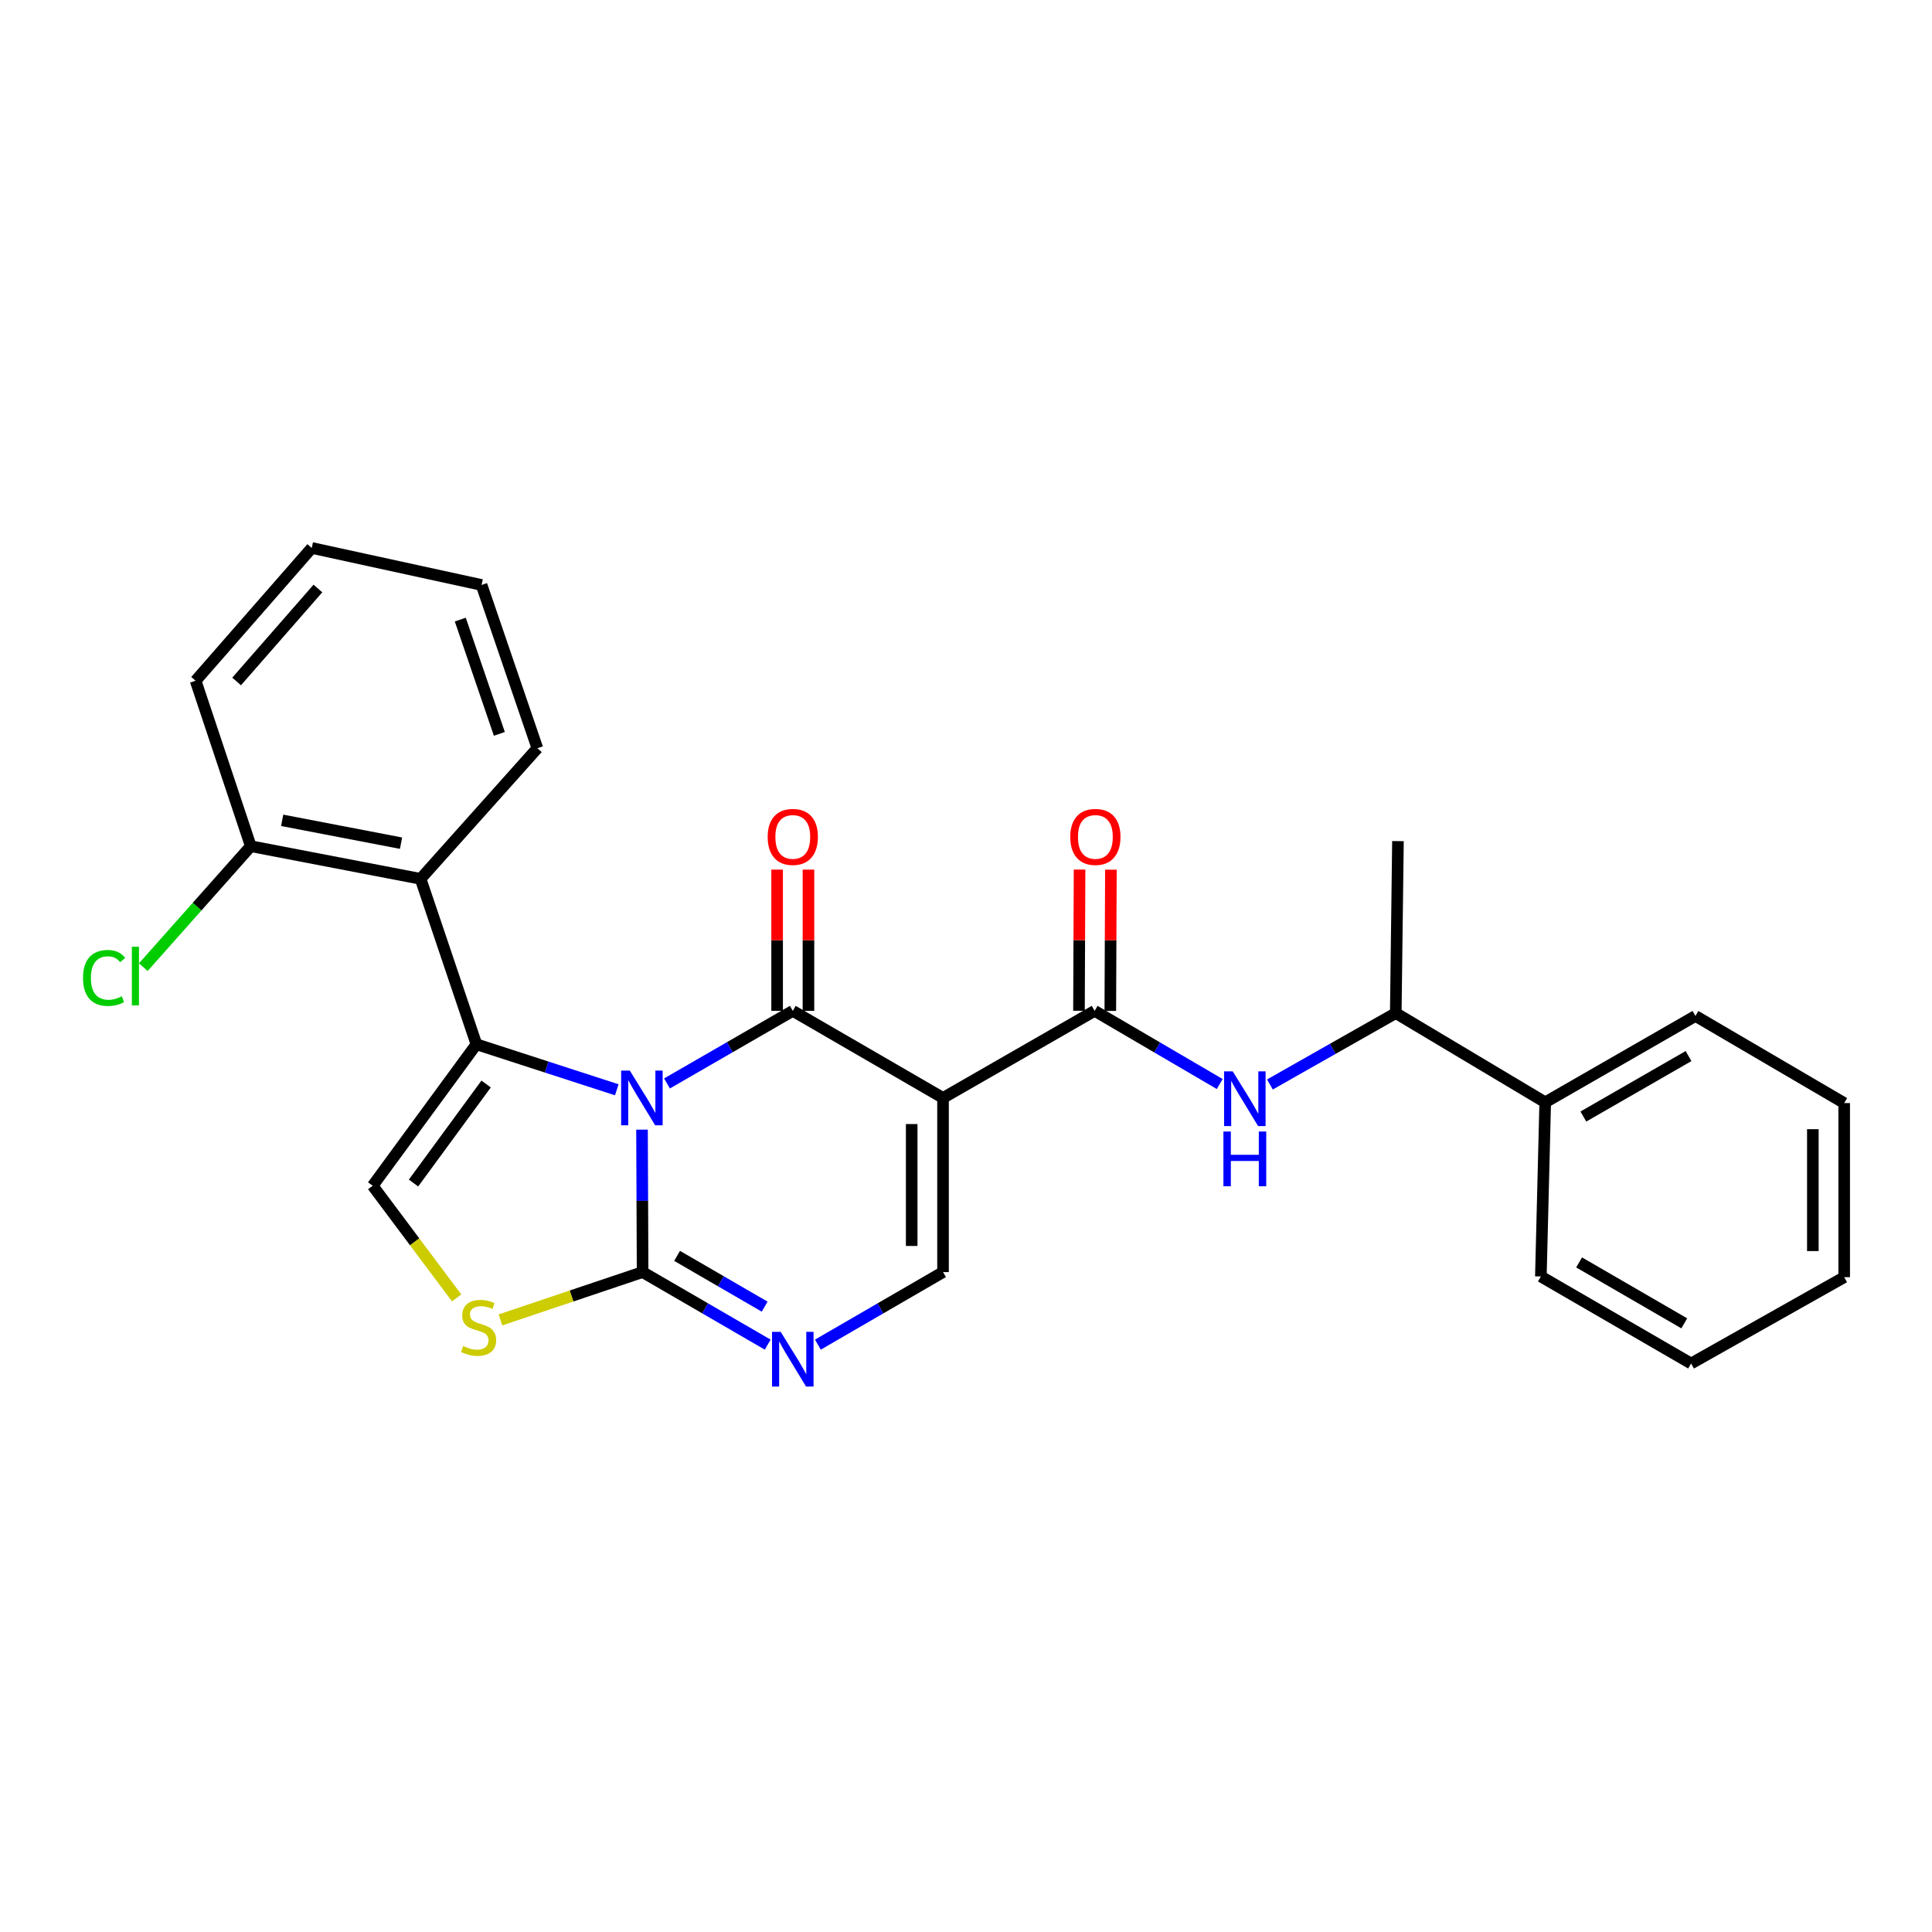 <?xml version='1.0' encoding='iso-8859-1'?>
<svg version='1.1' baseProfile='full'
              xmlns='http://www.w3.org/2000/svg'
                      xmlns:rdkit='http://www.rdkit.org/xml'
                      xmlns:xlink='http://www.w3.org/1999/xlink'
                  xml:space='preserve'
width='1000px' height='1000px' viewBox='0 0 1000 1000'>
<!-- END OF HEADER -->
<rect style='opacity:1.0;fill:#FFFFFF;stroke:none' width='1000' height='1000' x='0' y='0'> </rect>
<path class='bond-0' d='M 345.234,560.789 L 377.79,542.004' style='fill:none;fill-rule:evenodd;stroke:#0000FF;stroke-width:6px;stroke-linecap:butt;stroke-linejoin:miter;stroke-opacity:1' />
<path class='bond-0' d='M 377.79,542.004 L 410.346,523.219' style='fill:none;fill-rule:evenodd;stroke:#000000;stroke-width:6px;stroke-linecap:butt;stroke-linejoin:miter;stroke-opacity:1' />
<path class='bond-1' d='M 319.249,564.073 L 282.921,552.291' style='fill:none;fill-rule:evenodd;stroke:#0000FF;stroke-width:6px;stroke-linecap:butt;stroke-linejoin:miter;stroke-opacity:1' />
<path class='bond-1' d='M 282.921,552.291 L 246.593,540.509' style='fill:none;fill-rule:evenodd;stroke:#000000;stroke-width:6px;stroke-linecap:butt;stroke-linejoin:miter;stroke-opacity:1' />
<path class='bond-3' d='M 332.307,584.7 L 332.458,621.565' style='fill:none;fill-rule:evenodd;stroke:#0000FF;stroke-width:6px;stroke-linecap:butt;stroke-linejoin:miter;stroke-opacity:1' />
<path class='bond-3' d='M 332.458,621.565 L 332.609,658.429' style='fill:none;fill-rule:evenodd;stroke:#000000;stroke-width:6px;stroke-linecap:butt;stroke-linejoin:miter;stroke-opacity:1' />
<path class='bond-2' d='M 410.346,523.219 L 488.109,568.286' style='fill:none;fill-rule:evenodd;stroke:#000000;stroke-width:6px;stroke-linecap:butt;stroke-linejoin:miter;stroke-opacity:1' />
<path class='bond-11' d='M 418.455,523.219 L 418.455,486.668' style='fill:none;fill-rule:evenodd;stroke:#000000;stroke-width:6px;stroke-linecap:butt;stroke-linejoin:miter;stroke-opacity:1' />
<path class='bond-11' d='M 418.455,486.668 L 418.455,450.117' style='fill:none;fill-rule:evenodd;stroke:#FF0000;stroke-width:6px;stroke-linecap:butt;stroke-linejoin:miter;stroke-opacity:1' />
<path class='bond-11' d='M 402.237,523.219 L 402.237,486.668' style='fill:none;fill-rule:evenodd;stroke:#000000;stroke-width:6px;stroke-linecap:butt;stroke-linejoin:miter;stroke-opacity:1' />
<path class='bond-11' d='M 402.237,486.668 L 402.237,450.117' style='fill:none;fill-rule:evenodd;stroke:#FF0000;stroke-width:6px;stroke-linecap:butt;stroke-linejoin:miter;stroke-opacity:1' />
<path class='bond-7' d='M 246.593,540.509 L 192.904,613.741' style='fill:none;fill-rule:evenodd;stroke:#000000;stroke-width:6px;stroke-linecap:butt;stroke-linejoin:miter;stroke-opacity:1' />
<path class='bond-7' d='M 251.619,561.083 L 214.036,612.345' style='fill:none;fill-rule:evenodd;stroke:#000000;stroke-width:6px;stroke-linecap:butt;stroke-linejoin:miter;stroke-opacity:1' />
<path class='bond-9' d='M 246.593,540.509 L 217.69,454.889' style='fill:none;fill-rule:evenodd;stroke:#000000;stroke-width:6px;stroke-linecap:butt;stroke-linejoin:miter;stroke-opacity:1' />
<path class='bond-4' d='M 488.109,568.286 L 566.584,523.219' style='fill:none;fill-rule:evenodd;stroke:#000000;stroke-width:6px;stroke-linecap:butt;stroke-linejoin:miter;stroke-opacity:1' />
<path class='bond-28' d='M 488.109,568.286 L 488.109,658.429' style='fill:none;fill-rule:evenodd;stroke:#000000;stroke-width:6px;stroke-linecap:butt;stroke-linejoin:miter;stroke-opacity:1' />
<path class='bond-28' d='M 471.892,581.808 L 471.892,644.908' style='fill:none;fill-rule:evenodd;stroke:#000000;stroke-width:6px;stroke-linecap:butt;stroke-linejoin:miter;stroke-opacity:1' />
<path class='bond-5' d='M 332.609,658.429 L 364.984,677.206' style='fill:none;fill-rule:evenodd;stroke:#000000;stroke-width:6px;stroke-linecap:butt;stroke-linejoin:miter;stroke-opacity:1' />
<path class='bond-5' d='M 364.984,677.206 L 397.359,695.982' style='fill:none;fill-rule:evenodd;stroke:#0000FF;stroke-width:6px;stroke-linecap:butt;stroke-linejoin:miter;stroke-opacity:1' />
<path class='bond-5' d='M 350.458,650.033 L 373.121,663.177' style='fill:none;fill-rule:evenodd;stroke:#000000;stroke-width:6px;stroke-linecap:butt;stroke-linejoin:miter;stroke-opacity:1' />
<path class='bond-5' d='M 373.121,663.177 L 395.783,676.32' style='fill:none;fill-rule:evenodd;stroke:#0000FF;stroke-width:6px;stroke-linecap:butt;stroke-linejoin:miter;stroke-opacity:1' />
<path class='bond-8' d='M 332.609,658.429 L 295.828,670.801' style='fill:none;fill-rule:evenodd;stroke:#000000;stroke-width:6px;stroke-linecap:butt;stroke-linejoin:miter;stroke-opacity:1' />
<path class='bond-8' d='M 295.828,670.801 L 259.047,683.174' style='fill:none;fill-rule:evenodd;stroke:#CCCC00;stroke-width:6px;stroke-linecap:butt;stroke-linejoin:miter;stroke-opacity:1' />
<path class='bond-10' d='M 566.584,523.219 L 598.957,542.156' style='fill:none;fill-rule:evenodd;stroke:#000000;stroke-width:6px;stroke-linecap:butt;stroke-linejoin:miter;stroke-opacity:1' />
<path class='bond-10' d='M 598.957,542.156 L 631.329,561.092' style='fill:none;fill-rule:evenodd;stroke:#0000FF;stroke-width:6px;stroke-linecap:butt;stroke-linejoin:miter;stroke-opacity:1' />
<path class='bond-14' d='M 574.693,523.253 L 574.847,486.702' style='fill:none;fill-rule:evenodd;stroke:#000000;stroke-width:6px;stroke-linecap:butt;stroke-linejoin:miter;stroke-opacity:1' />
<path class='bond-14' d='M 574.847,486.702 L 575,450.151' style='fill:none;fill-rule:evenodd;stroke:#FF0000;stroke-width:6px;stroke-linecap:butt;stroke-linejoin:miter;stroke-opacity:1' />
<path class='bond-14' d='M 558.476,523.185 L 558.629,486.634' style='fill:none;fill-rule:evenodd;stroke:#000000;stroke-width:6px;stroke-linecap:butt;stroke-linejoin:miter;stroke-opacity:1' />
<path class='bond-14' d='M 558.629,486.634 L 558.783,450.082' style='fill:none;fill-rule:evenodd;stroke:#FF0000;stroke-width:6px;stroke-linecap:butt;stroke-linejoin:miter;stroke-opacity:1' />
<path class='bond-6' d='M 423.333,695.985 L 455.721,677.207' style='fill:none;fill-rule:evenodd;stroke:#0000FF;stroke-width:6px;stroke-linecap:butt;stroke-linejoin:miter;stroke-opacity:1' />
<path class='bond-6' d='M 455.721,677.207 L 488.109,658.429' style='fill:none;fill-rule:evenodd;stroke:#000000;stroke-width:6px;stroke-linecap:butt;stroke-linejoin:miter;stroke-opacity:1' />
<path class='bond-27' d='M 192.904,613.741 L 214.632,642.768' style='fill:none;fill-rule:evenodd;stroke:#000000;stroke-width:6px;stroke-linecap:butt;stroke-linejoin:miter;stroke-opacity:1' />
<path class='bond-27' d='M 214.632,642.768 L 236.361,671.796' style='fill:none;fill-rule:evenodd;stroke:#CCCC00;stroke-width:6px;stroke-linecap:butt;stroke-linejoin:miter;stroke-opacity:1' />
<path class='bond-13' d='M 217.69,454.889 L 129.808,437.987' style='fill:none;fill-rule:evenodd;stroke:#000000;stroke-width:6px;stroke-linecap:butt;stroke-linejoin:miter;stroke-opacity:1' />
<path class='bond-13' d='M 207.57,436.428 L 146.053,424.597' style='fill:none;fill-rule:evenodd;stroke:#000000;stroke-width:6px;stroke-linecap:butt;stroke-linejoin:miter;stroke-opacity:1' />
<path class='bond-17' d='M 217.69,454.889 L 278.145,387.28' style='fill:none;fill-rule:evenodd;stroke:#000000;stroke-width:6px;stroke-linecap:butt;stroke-linejoin:miter;stroke-opacity:1' />
<path class='bond-12' d='M 657.306,561.325 L 689.875,542.849' style='fill:none;fill-rule:evenodd;stroke:#0000FF;stroke-width:6px;stroke-linecap:butt;stroke-linejoin:miter;stroke-opacity:1' />
<path class='bond-12' d='M 689.875,542.849 L 722.445,524.373' style='fill:none;fill-rule:evenodd;stroke:#000000;stroke-width:6px;stroke-linecap:butt;stroke-linejoin:miter;stroke-opacity:1' />
<path class='bond-15' d='M 722.445,524.373 L 799.802,570.557' style='fill:none;fill-rule:evenodd;stroke:#000000;stroke-width:6px;stroke-linecap:butt;stroke-linejoin:miter;stroke-opacity:1' />
<path class='bond-18' d='M 722.445,524.373 L 723.58,435.356' style='fill:none;fill-rule:evenodd;stroke:#000000;stroke-width:6px;stroke-linecap:butt;stroke-linejoin:miter;stroke-opacity:1' />
<path class='bond-16' d='M 129.808,437.987 L 101.994,469.293' style='fill:none;fill-rule:evenodd;stroke:#000000;stroke-width:6px;stroke-linecap:butt;stroke-linejoin:miter;stroke-opacity:1' />
<path class='bond-16' d='M 101.994,469.293 L 74.179,500.599' style='fill:none;fill-rule:evenodd;stroke:#00CC00;stroke-width:6px;stroke-linecap:butt;stroke-linejoin:miter;stroke-opacity:1' />
<path class='bond-19' d='M 129.808,437.987 L 101.247,352.358' style='fill:none;fill-rule:evenodd;stroke:#000000;stroke-width:6px;stroke-linecap:butt;stroke-linejoin:miter;stroke-opacity:1' />
<path class='bond-20' d='M 799.802,570.557 L 877.557,525.859' style='fill:none;fill-rule:evenodd;stroke:#000000;stroke-width:6px;stroke-linecap:butt;stroke-linejoin:miter;stroke-opacity:1' />
<path class='bond-20' d='M 819.548,577.912 L 873.976,546.624' style='fill:none;fill-rule:evenodd;stroke:#000000;stroke-width:6px;stroke-linecap:butt;stroke-linejoin:miter;stroke-opacity:1' />
<path class='bond-21' d='M 799.802,570.557 L 797.55,660.7' style='fill:none;fill-rule:evenodd;stroke:#000000;stroke-width:6px;stroke-linecap:butt;stroke-linejoin:miter;stroke-opacity:1' />
<path class='bond-22' d='M 278.145,387.28 L 249.251,302.777' style='fill:none;fill-rule:evenodd;stroke:#000000;stroke-width:6px;stroke-linecap:butt;stroke-linejoin:miter;stroke-opacity:1' />
<path class='bond-22' d='M 258.466,379.852 L 238.24,320.7' style='fill:none;fill-rule:evenodd;stroke:#000000;stroke-width:6px;stroke-linecap:butt;stroke-linejoin:miter;stroke-opacity:1' />
<path class='bond-29' d='M 101.247,352.358 L 161.361,283.622' style='fill:none;fill-rule:evenodd;stroke:#000000;stroke-width:6px;stroke-linecap:butt;stroke-linejoin:miter;stroke-opacity:1' />
<path class='bond-29' d='M 122.472,352.724 L 164.551,304.609' style='fill:none;fill-rule:evenodd;stroke:#000000;stroke-width:6px;stroke-linecap:butt;stroke-linejoin:miter;stroke-opacity:1' />
<path class='bond-25' d='M 877.557,525.859 L 954.545,570.944' style='fill:none;fill-rule:evenodd;stroke:#000000;stroke-width:6px;stroke-linecap:butt;stroke-linejoin:miter;stroke-opacity:1' />
<path class='bond-24' d='M 797.55,660.7 L 875.304,705.749' style='fill:none;fill-rule:evenodd;stroke:#000000;stroke-width:6px;stroke-linecap:butt;stroke-linejoin:miter;stroke-opacity:1' />
<path class='bond-24' d='M 817.343,653.424 L 871.771,684.959' style='fill:none;fill-rule:evenodd;stroke:#000000;stroke-width:6px;stroke-linecap:butt;stroke-linejoin:miter;stroke-opacity:1' />
<path class='bond-23' d='M 249.251,302.777 L 161.361,283.622' style='fill:none;fill-rule:evenodd;stroke:#000000;stroke-width:6px;stroke-linecap:butt;stroke-linejoin:miter;stroke-opacity:1' />
<path class='bond-26' d='M 875.304,705.749 L 954.545,661.069' style='fill:none;fill-rule:evenodd;stroke:#000000;stroke-width:6px;stroke-linecap:butt;stroke-linejoin:miter;stroke-opacity:1' />
<path class='bond-30' d='M 954.545,570.944 L 954.545,661.069' style='fill:none;fill-rule:evenodd;stroke:#000000;stroke-width:6px;stroke-linecap:butt;stroke-linejoin:miter;stroke-opacity:1' />
<path class='bond-30' d='M 938.328,584.463 L 938.328,647.55' style='fill:none;fill-rule:evenodd;stroke:#000000;stroke-width:6px;stroke-linecap:butt;stroke-linejoin:miter;stroke-opacity:1' />
<path  class='atom-0' d='M 325.98 554.126
L 335.26 569.126
Q 336.18 570.606, 337.66 573.286
Q 339.14 575.966, 339.22 576.126
L 339.22 554.126
L 342.98 554.126
L 342.98 582.446
L 339.1 582.446
L 329.14 566.046
Q 327.98 564.126, 326.74 561.926
Q 325.54 559.726, 325.18 559.046
L 325.18 582.446
L 321.5 582.446
L 321.5 554.126
L 325.98 554.126
' fill='#0000FF'/>
<path  class='atom-6' d='M 404.086 689.354
L 413.366 704.354
Q 414.286 705.834, 415.766 708.514
Q 417.246 711.194, 417.326 711.354
L 417.326 689.354
L 421.086 689.354
L 421.086 717.674
L 417.206 717.674
L 407.246 701.274
Q 406.086 699.354, 404.846 697.154
Q 403.646 694.954, 403.286 694.274
L 403.286 717.674
L 399.606 717.674
L 399.606 689.354
L 404.086 689.354
' fill='#0000FF'/>
<path  class='atom-9' d='M 239.728 696.701
Q 240.048 696.821, 241.368 697.381
Q 242.688 697.941, 244.128 698.301
Q 245.608 698.621, 247.048 698.621
Q 249.728 698.621, 251.288 697.341
Q 252.848 696.021, 252.848 693.741
Q 252.848 692.181, 252.048 691.221
Q 251.288 690.261, 250.088 689.741
Q 248.888 689.221, 246.888 688.621
Q 244.368 687.861, 242.848 687.141
Q 241.368 686.421, 240.288 684.901
Q 239.248 683.381, 239.248 680.821
Q 239.248 677.261, 241.648 675.061
Q 244.088 672.861, 248.888 672.861
Q 252.168 672.861, 255.888 674.421
L 254.968 677.501
Q 251.568 676.101, 249.008 676.101
Q 246.248 676.101, 244.728 677.261
Q 243.208 678.381, 243.248 680.341
Q 243.248 681.861, 244.008 682.781
Q 244.808 683.701, 245.928 684.221
Q 247.088 684.741, 249.008 685.341
Q 251.568 686.141, 253.088 686.941
Q 254.608 687.741, 255.688 689.381
Q 256.808 690.981, 256.808 693.741
Q 256.808 697.661, 254.168 699.781
Q 251.568 701.861, 247.208 701.861
Q 244.688 701.861, 242.768 701.301
Q 240.888 700.781, 238.648 699.861
L 239.728 696.701
' fill='#CCCC00'/>
<path  class='atom-11' d='M 638.061 554.532
L 647.341 569.532
Q 648.261 571.012, 649.741 573.692
Q 651.221 576.372, 651.301 576.532
L 651.301 554.532
L 655.061 554.532
L 655.061 582.852
L 651.181 582.852
L 641.221 566.452
Q 640.061 564.532, 638.821 562.332
Q 637.621 560.132, 637.261 559.452
L 637.261 582.852
L 633.581 582.852
L 633.581 554.532
L 638.061 554.532
' fill='#0000FF'/>
<path  class='atom-11' d='M 633.241 585.684
L 637.081 585.684
L 637.081 597.724
L 651.561 597.724
L 651.561 585.684
L 655.401 585.684
L 655.401 614.004
L 651.561 614.004
L 651.561 600.924
L 637.081 600.924
L 637.081 614.004
L 633.241 614.004
L 633.241 585.684
' fill='#0000FF'/>
<path  class='atom-12' d='M 397.346 433.184
Q 397.346 426.384, 400.706 422.584
Q 404.066 418.784, 410.346 418.784
Q 416.626 418.784, 419.986 422.584
Q 423.346 426.384, 423.346 433.184
Q 423.346 440.064, 419.946 443.984
Q 416.546 447.864, 410.346 447.864
Q 404.106 447.864, 400.706 443.984
Q 397.346 440.104, 397.346 433.184
M 410.346 444.664
Q 414.666 444.664, 416.986 441.784
Q 419.346 438.864, 419.346 433.184
Q 419.346 427.624, 416.986 424.824
Q 414.666 421.984, 410.346 421.984
Q 406.026 421.984, 403.666 424.784
Q 401.346 427.584, 401.346 433.184
Q 401.346 438.904, 403.666 441.784
Q 406.026 444.664, 410.346 444.664
' fill='#FF0000'/>
<path  class='atom-15' d='M 553.963 433.184
Q 553.963 426.384, 557.323 422.584
Q 560.683 418.784, 566.963 418.784
Q 573.243 418.784, 576.603 422.584
Q 579.963 426.384, 579.963 433.184
Q 579.963 440.064, 576.563 443.984
Q 573.163 447.864, 566.963 447.864
Q 560.723 447.864, 557.323 443.984
Q 553.963 440.104, 553.963 433.184
M 566.963 444.664
Q 571.283 444.664, 573.603 441.784
Q 575.963 438.864, 575.963 433.184
Q 575.963 427.624, 573.603 424.824
Q 571.283 421.984, 566.963 421.984
Q 562.643 421.984, 560.283 424.784
Q 557.963 427.584, 557.963 433.184
Q 557.963 438.904, 560.283 441.784
Q 562.643 444.664, 566.963 444.664
' fill='#FF0000'/>
<path  class='atom-17' d='M 42.971 506.18
Q 42.971 499.14, 46.251 495.46
Q 49.571 491.74, 55.851 491.74
Q 61.691 491.74, 64.811 495.86
L 62.171 498.02
Q 59.891 495.02, 55.851 495.02
Q 51.571 495.02, 49.291 497.9
Q 47.051 500.74, 47.051 506.18
Q 47.051 511.78, 49.371 514.66
Q 51.731 517.54, 56.291 517.54
Q 59.411 517.54, 63.051 515.66
L 64.171 518.66
Q 62.691 519.62, 60.451 520.18
Q 58.211 520.74, 55.731 520.74
Q 49.571 520.74, 46.251 516.98
Q 42.971 513.22, 42.971 506.18
' fill='#00CC00'/>
<path  class='atom-17' d='M 68.251 490.02
L 71.931 490.02
L 71.931 520.38
L 68.251 520.38
L 68.251 490.02
' fill='#00CC00'/>
</svg>
